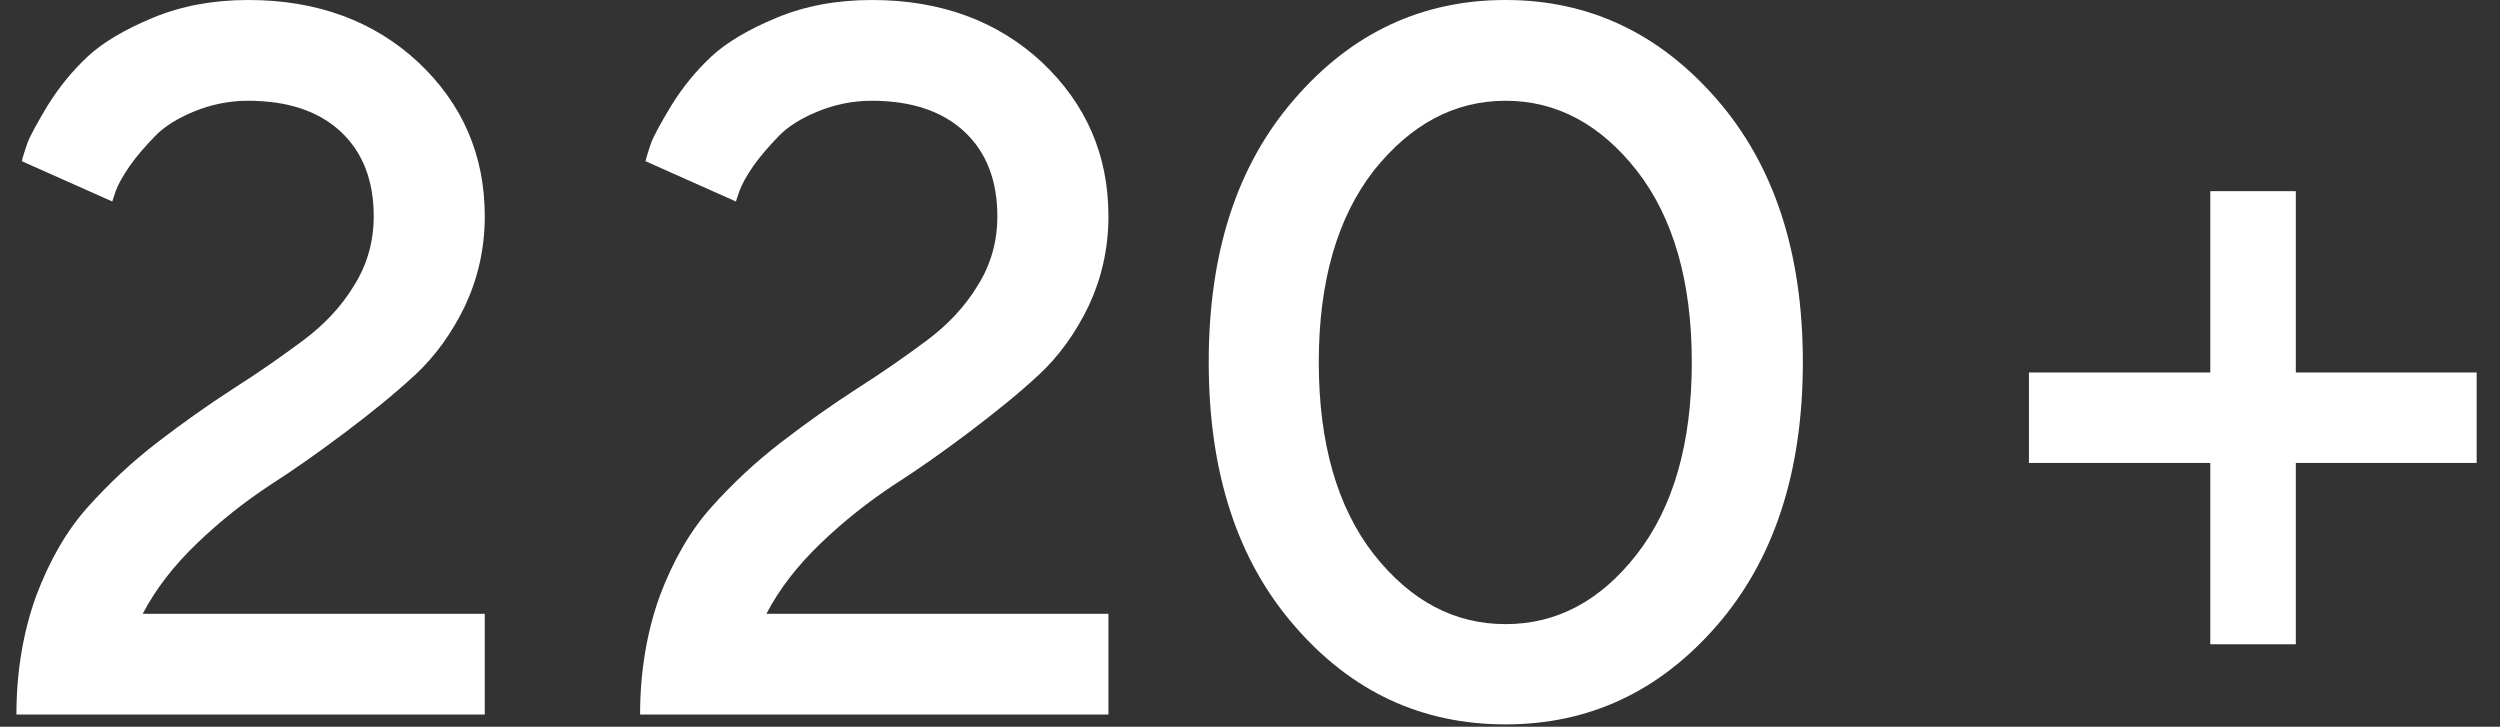<svg width="86" height="25" viewBox="0 0 86 25" fill="none" xmlns="http://www.w3.org/2000/svg">
<rect x="0" y="0" width="86" height="25" fill="#333333" stroke="none"/>
<path d="M78.976 22.163H76.034V15.925H69.796V12.814H76.034V6.576H78.976V12.814H85.197V15.925H78.976V22.163Z" fill="white"/>
<path d="M41.58 12.459C41.58 8.673 42.56 5.663 44.538 3.398C46.499 1.133 48.917 0 51.791 0C54.648 0 57.065 1.133 59.043 3.398C61.021 5.663 62.018 8.673 62.018 12.459C62.018 16.246 61.021 19.272 59.043 21.538C57.065 23.803 54.648 24.919 51.791 24.919C48.917 24.919 46.499 23.803 44.538 21.538C42.56 19.272 41.58 16.246 41.58 12.459ZM58.198 12.459C58.198 9.67 57.555 7.472 56.304 5.866C55.053 4.277 53.549 3.466 51.791 3.466C50.032 3.466 48.528 4.277 47.26 5.866C46.009 7.472 45.366 9.67 45.366 12.459C45.366 15.266 46.009 17.463 47.26 19.069C48.528 20.675 50.032 21.47 51.791 21.47C53.549 21.47 55.053 20.675 56.304 19.069C57.555 17.463 58.198 15.266 58.198 12.459Z" fill="white"/>
<path d="M38.13 24.581H22.019C22.019 23.093 22.256 21.724 22.695 20.506C23.152 19.289 23.744 18.258 24.471 17.447C25.198 16.635 25.992 15.891 26.871 15.215C27.75 14.539 28.612 13.93 29.475 13.372C30.354 12.814 31.148 12.257 31.875 11.716C32.602 11.175 33.194 10.549 33.633 9.822C34.09 9.095 34.309 8.301 34.309 7.438C34.309 6.221 33.938 5.241 33.177 4.531C32.416 3.821 31.351 3.466 29.982 3.466C29.322 3.466 28.697 3.601 28.122 3.838C27.547 4.074 27.091 4.362 26.77 4.7C26.448 5.038 26.161 5.359 25.924 5.697C25.688 6.035 25.519 6.34 25.434 6.576L25.316 6.931L22.205 5.545C22.239 5.393 22.307 5.19 22.391 4.936C22.476 4.7 22.712 4.26 23.101 3.618C23.49 2.992 23.947 2.434 24.471 1.944C24.978 1.471 25.738 1.014 26.719 0.609C27.7 0.203 28.781 0 29.999 0C32.365 0 34.326 0.727 35.848 2.147C37.369 3.584 38.13 5.342 38.13 7.438C38.13 8.554 37.894 9.569 37.454 10.515C36.998 11.462 36.423 12.257 35.73 12.899C35.036 13.541 34.242 14.184 33.346 14.86C32.45 15.536 31.588 16.145 30.742 16.686C29.897 17.244 29.052 17.903 28.241 18.681C27.429 19.458 26.803 20.27 26.364 21.115H38.13V24.581Z" fill="white"/>
<path d="M16.676 24.581H0.565C0.565 23.093 0.802 21.724 1.242 20.506C1.698 19.289 2.29 18.258 3.017 17.447C3.744 16.635 4.538 15.891 5.417 15.215C6.296 14.539 7.159 13.93 8.021 13.372C8.9 12.814 9.694 12.257 10.421 11.716C11.148 11.175 11.74 10.549 12.18 9.822C12.636 9.095 12.856 8.301 12.856 7.438C12.856 6.221 12.484 5.241 11.723 4.531C10.962 3.821 9.897 3.466 8.528 3.466C7.869 3.466 7.243 3.601 6.668 3.838C6.094 4.074 5.637 4.362 5.316 4.7C4.995 5.038 4.707 5.359 4.471 5.697C4.234 6.035 4.065 6.34 3.98 6.576L3.862 6.931L0.751 5.545C0.785 5.393 0.853 5.19 0.937 4.936C1.022 4.7 1.259 4.26 1.647 3.618C2.036 2.992 2.493 2.434 3.017 1.944C3.524 1.471 4.285 1.014 5.265 0.609C6.246 0.203 7.328 0 8.545 0C10.912 0 12.873 0.727 14.394 2.147C15.916 3.584 16.676 5.342 16.676 7.438C16.676 8.554 16.44 9.569 16 10.515C15.544 11.462 14.969 12.257 14.276 12.899C13.583 13.541 12.788 14.184 11.892 14.86C10.996 15.536 10.134 16.145 9.289 16.686C8.443 17.244 7.598 17.903 6.787 18.681C5.975 19.458 5.35 20.27 4.91 21.115H16.676V24.581Z" fill="white"/>
</svg>
